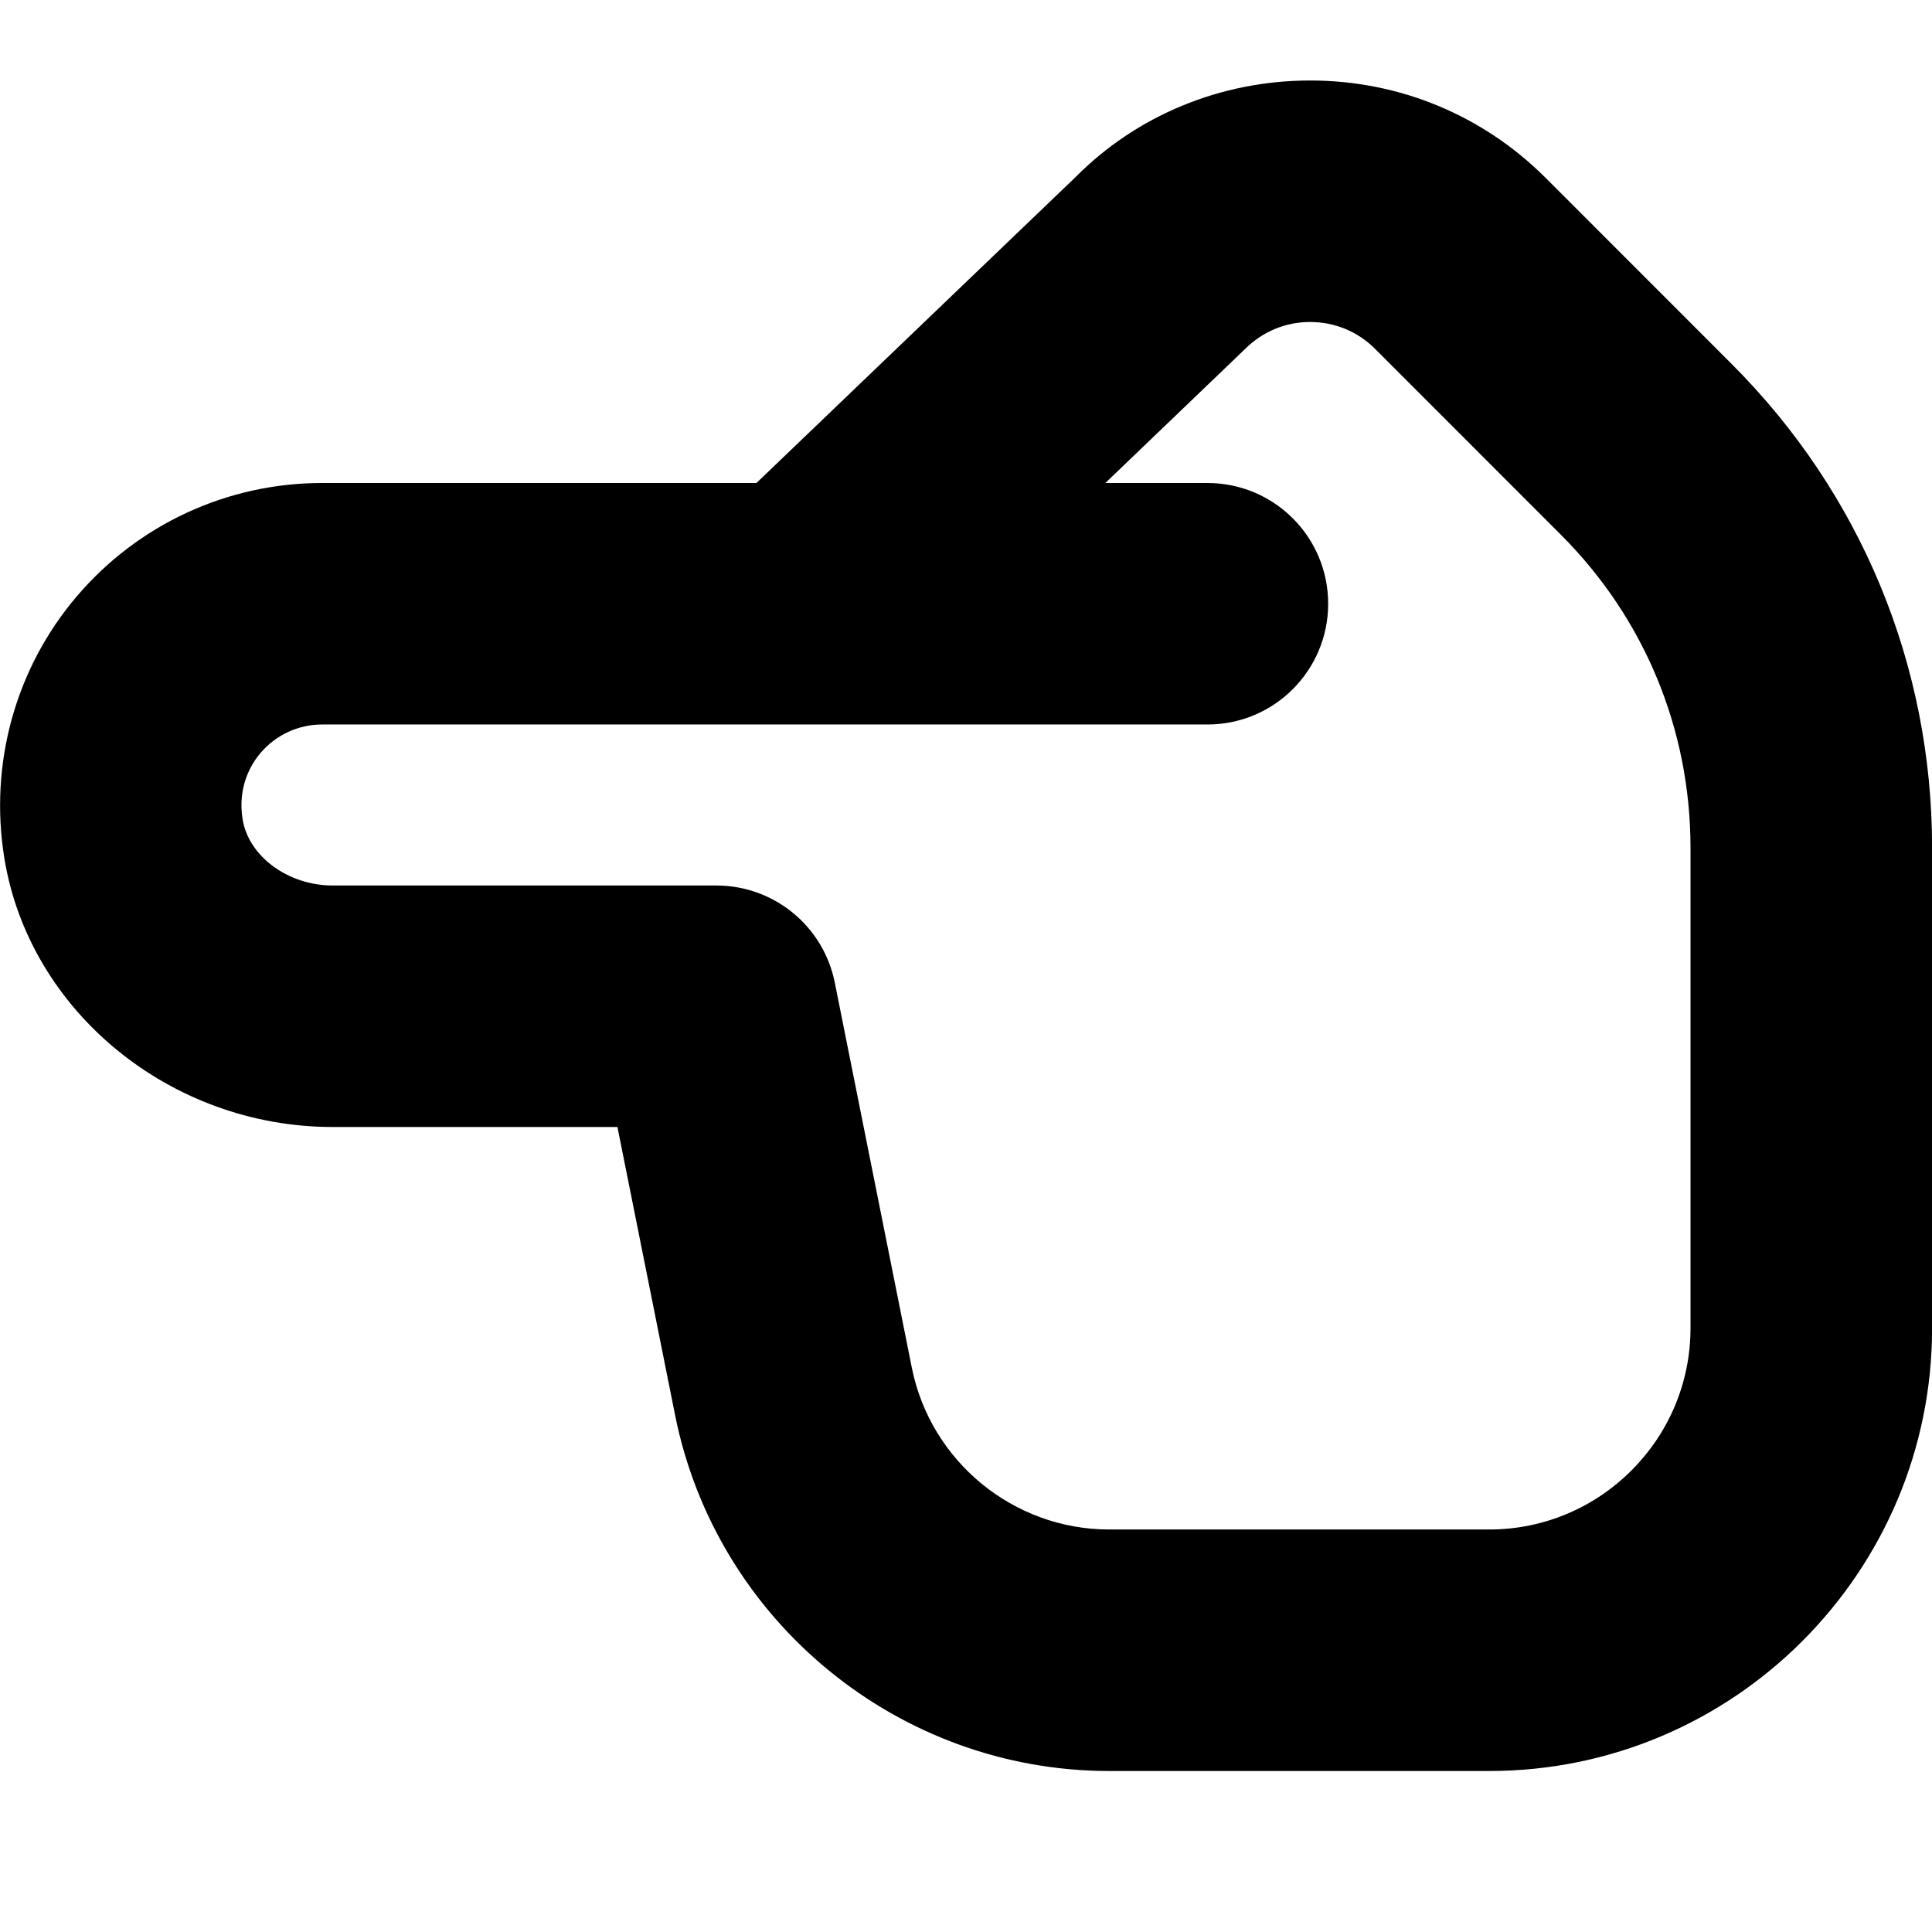 <?xml version="1.0" encoding="UTF-8"?>
<svg xmlns="http://www.w3.org/2000/svg" id="Layer_1" data-name="Layer 1" viewBox="0 0 24 24" width="512" height="512"><path d="M18.5,22h-4.721c-2.613,0-4.881-1.859-5.393-4.422l-.716-3.578h-3.537C2.118,14,.364,12.564,.054,10.661c-.19-1.171,.137-2.356,.898-3.251,.762-.896,1.873-1.41,3.048-1.41h5.397l3.968-3.804c.755-.76,1.795-1.194,2.903-1.196h.008c1.105,0,2.145,.43,2.927,1.212l2.308,2.309c1.605,1.604,2.49,3.739,2.49,6.01v5.969c0,3.033-2.467,5.5-5.5,5.5ZM4,9c-.294,0-.572,.129-.763,.353-.112,.131-.29,.414-.223,.826,.075,.46,.566,.821,1.119,.821h4.766c.715,0,1.331,.505,1.471,1.206l.957,4.784c.233,1.165,1.264,2.01,2.452,2.01h4.721c1.378,0,2.5-1.122,2.5-2.5v-5.969c0-1.469-.572-2.851-1.611-3.889l-2.308-2.309c-.215-.215-.501-.333-.806-.333h-.002c-.305,0-.591,.12-.807,.336l-1.735,1.664h1.268c.829,0,1.5,.671,1.5,1.5s-.671,1.5-1.5,1.5H4Z"/></svg>
